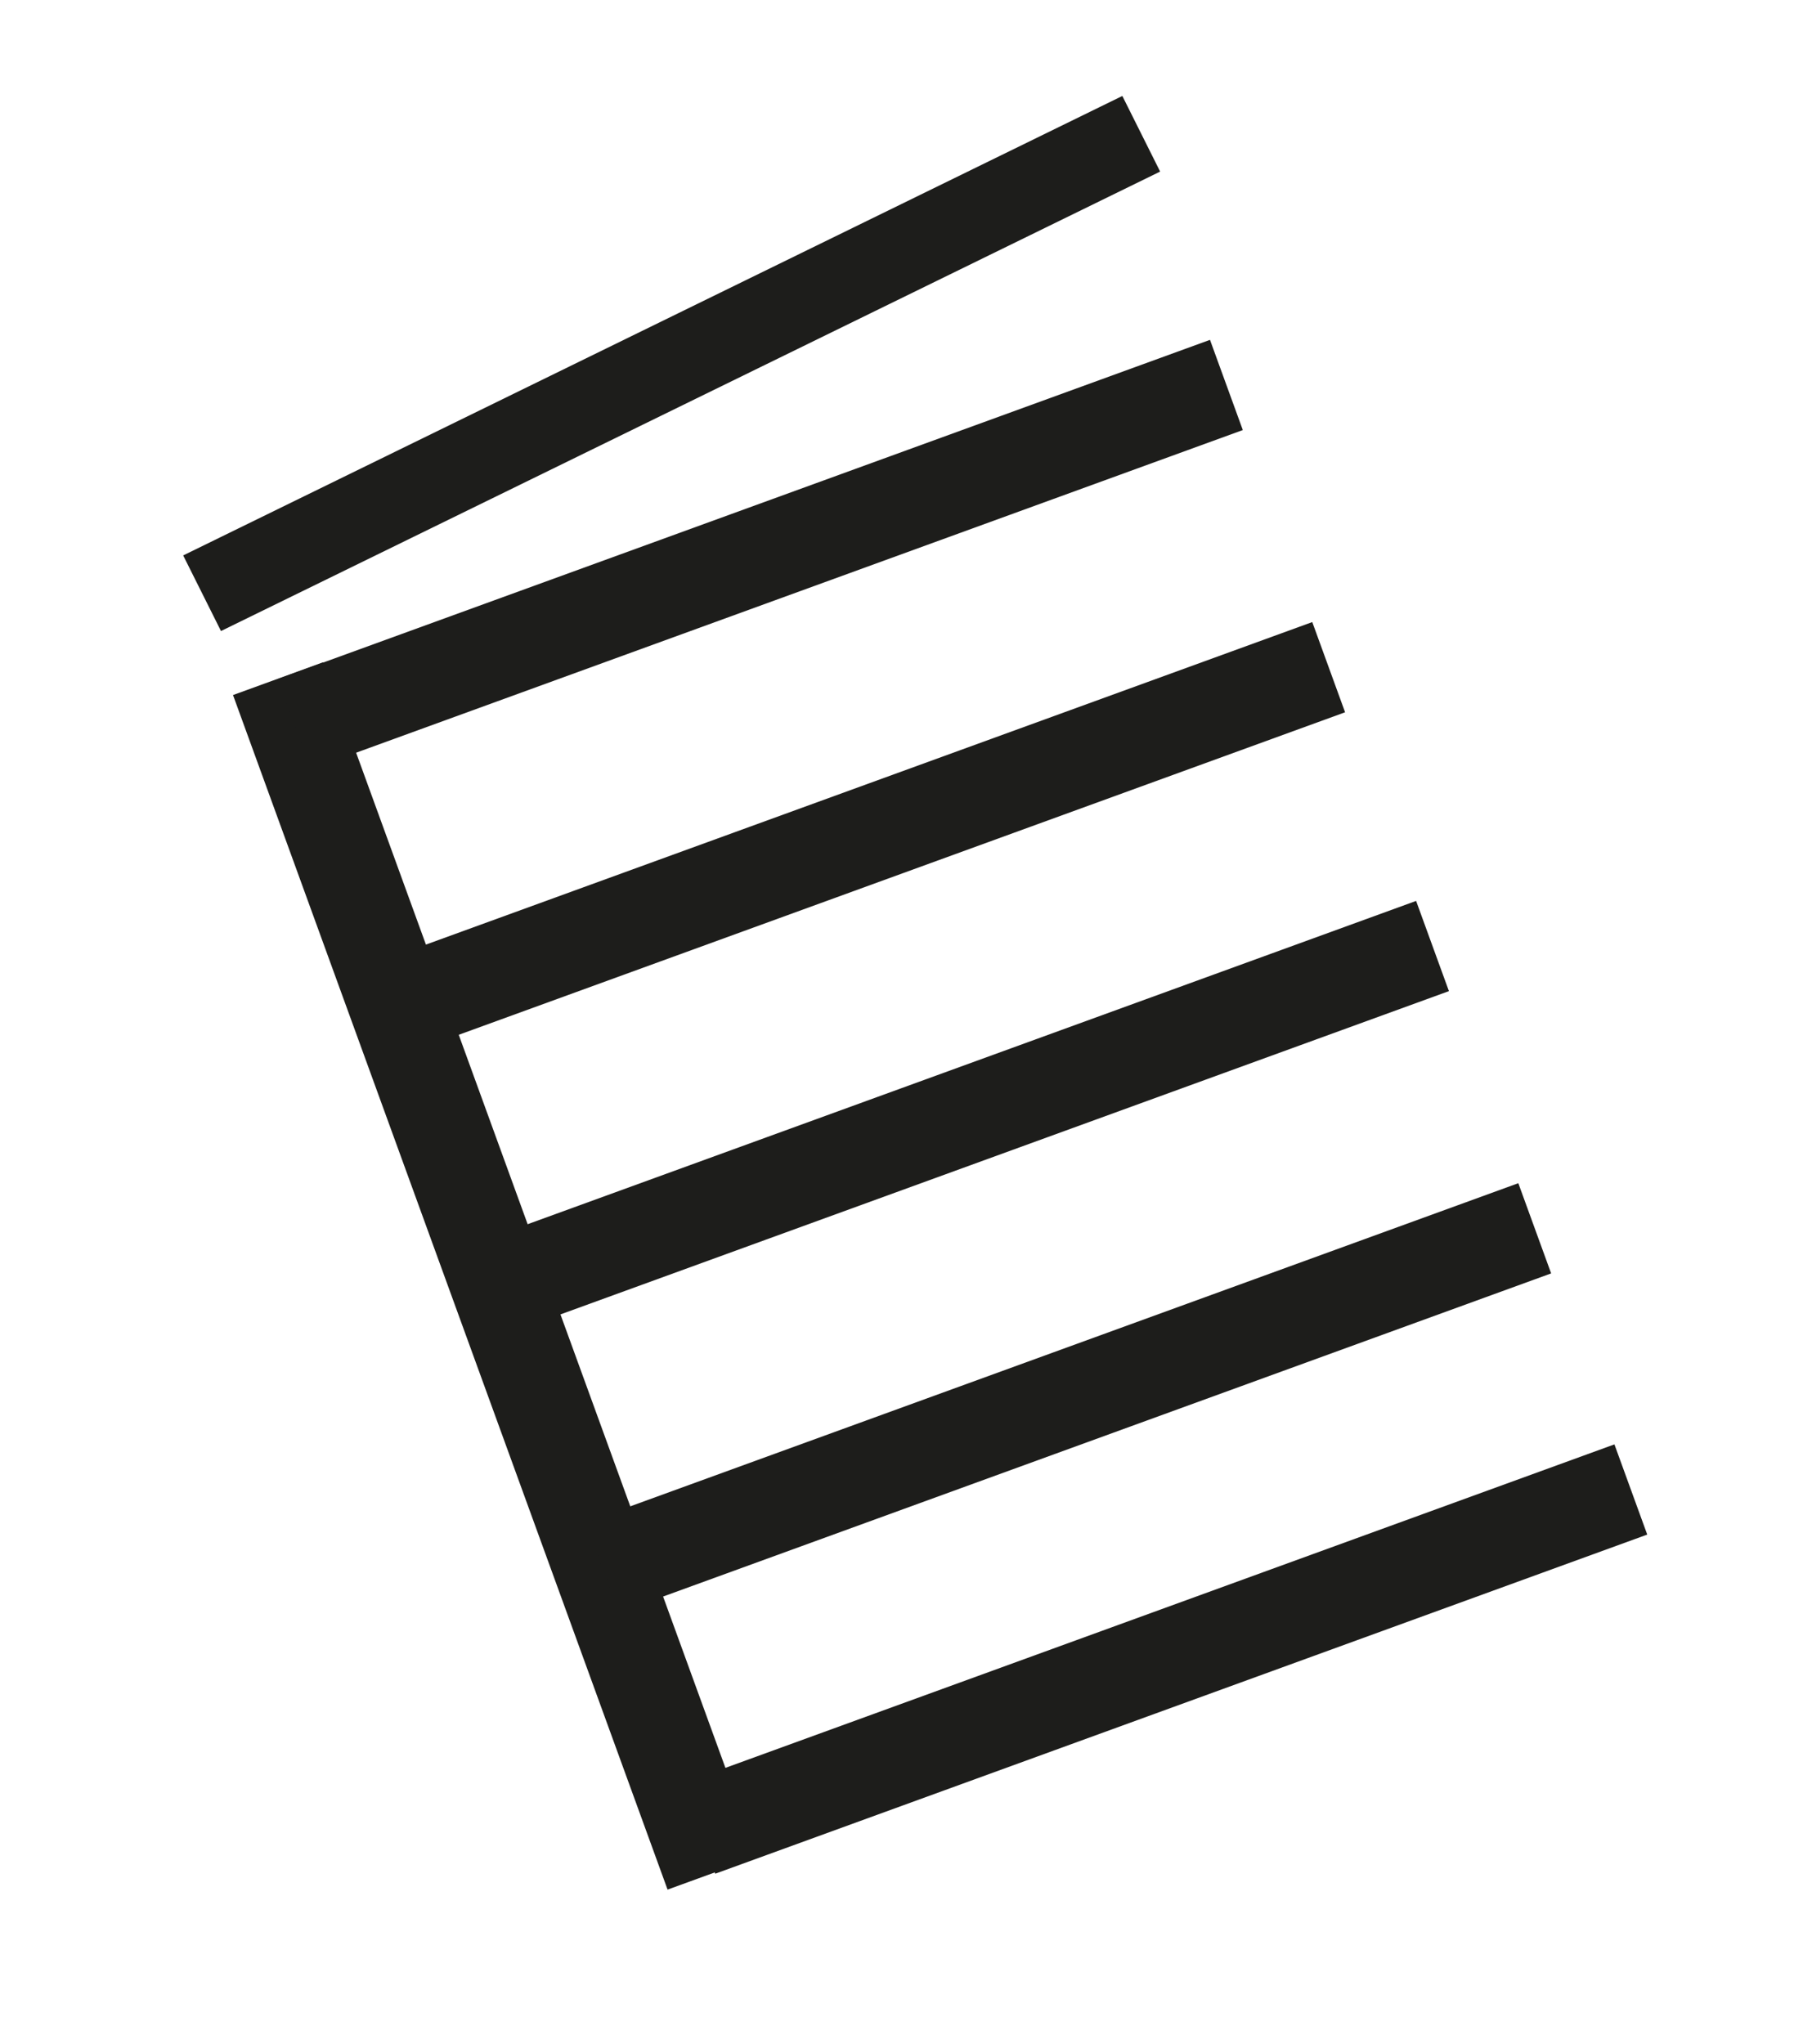 <?xml version="1.0" encoding="utf-8"?>
<!-- Generator: Adobe Illustrator 22.1.0, SVG Export Plug-In . SVG Version: 6.00 Build 0)  -->
<svg version="1.1" id="Calque_1" xmlns="http://www.w3.org/2000/svg" xmlns:xlink="http://www.w3.org/1999/xlink" x="0px" y="0px"
	 width="61.7px" height="70.3px" viewBox="0 0 61.7 70.3" style="enable-background:new 0 0 61.7 70.3;" xml:space="preserve">
<style type="text/css">
	.st0{fill:#1D1D1B;}
</style>
<rect x="15.4" y="22" transform="matrix(0.94 -0.342 0.342 0.94 -13.986 8.488)" class="st0" width="3.3" height="43.7"/>
<rect x="9.1" y="17.4" transform="matrix(0.94 -0.342 0.342 0.94 -4.944 10.105)" class="st0" width="34.1" height="3.3"/>
<polygon class="st0" points="6.3,19.1 7.6,21.7 39.9,5.9 39.9,5.9 38.6,3.3 "/>
<rect x="19.7" y="46.4" transform="matrix(0.94 -0.342 0.342 0.94 -14.222 15.471)" class="st0" width="34.1" height="3.3"/>
<rect x="23" y="55.4" transform="matrix(0.94 -0.342 0.342 0.94 -17.097 17.121)" class="st0" width="34.1" height="3.3"/>
<rect x="12.6" y="27.1" transform="matrix(0.94 -0.342 0.342 0.94 -8.034 11.889)" class="st0" width="34.1" height="3.3"/>
<rect x="16.2" y="36.7" transform="matrix(0.94 -0.342 0.342 0.94 -11.13 13.685)" class="st0" width="34.1" height="3.3"/>
</svg>

